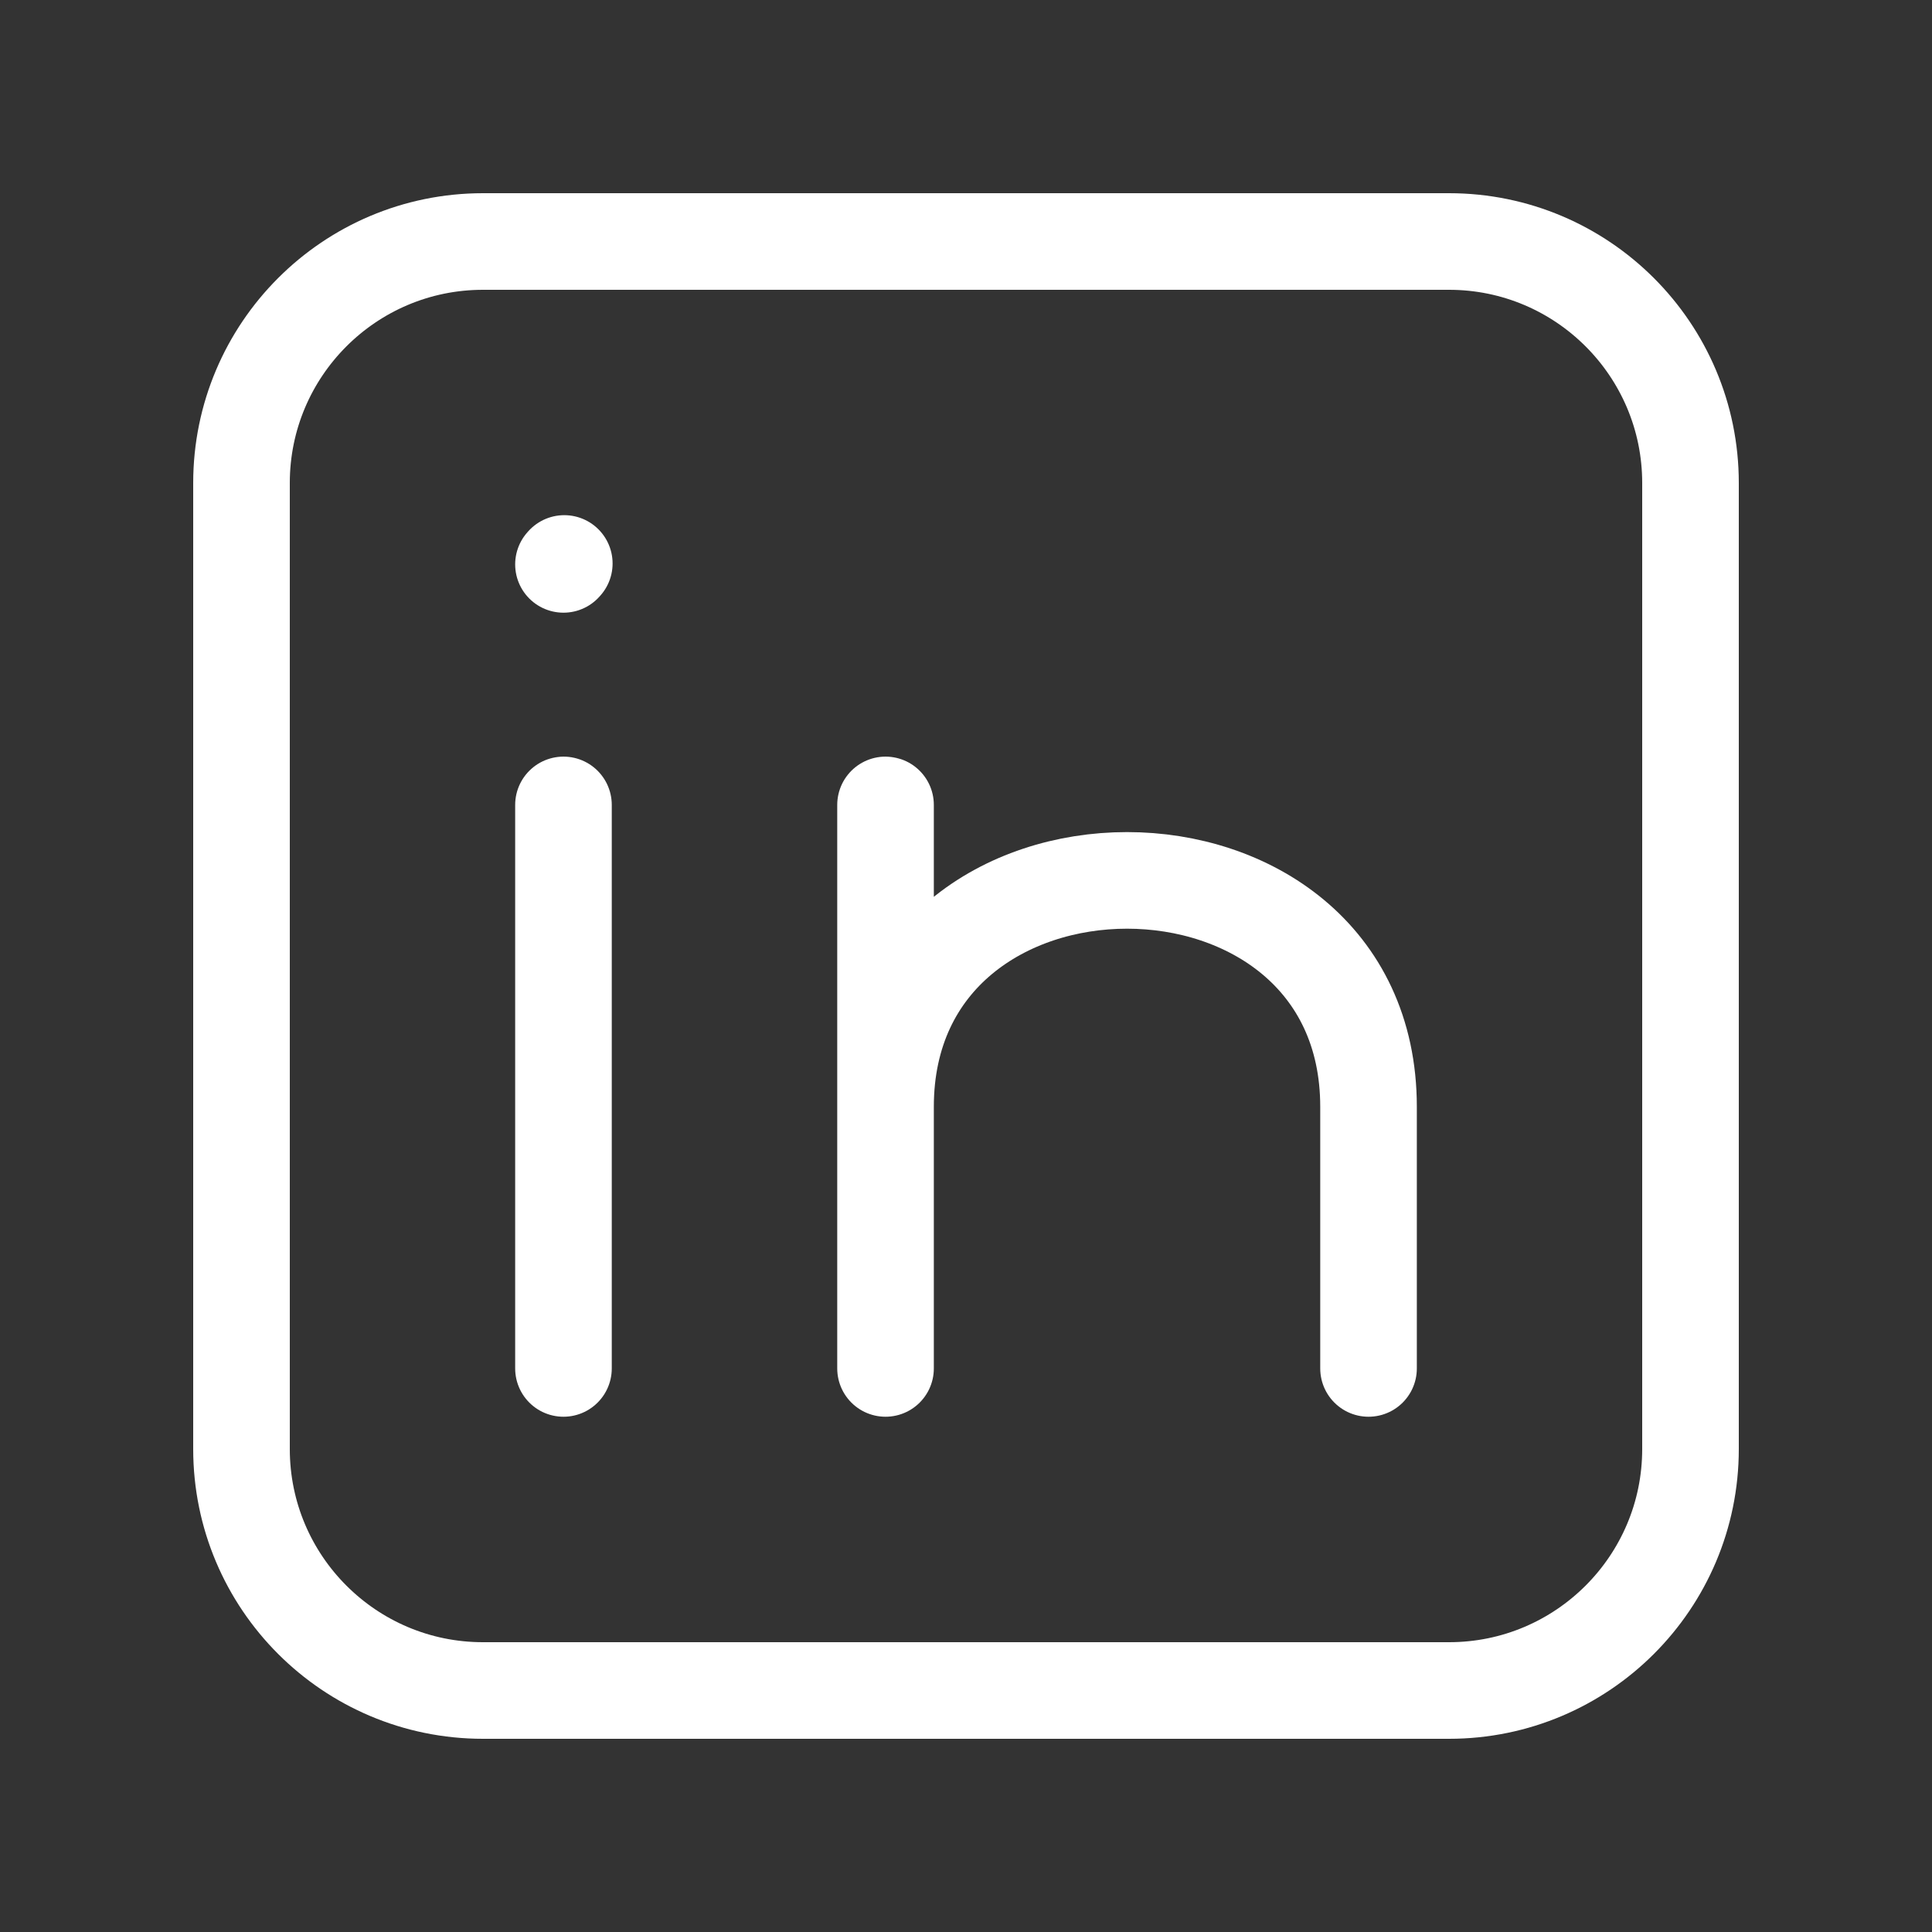 <?xml version="1.0" encoding="UTF-8"?> <svg xmlns="http://www.w3.org/2000/svg" width="40" height="40" viewBox="0 0 40 40" fill="none"><rect x="0" y="0" width="40" height="40" fill="#333333" stroke="none"/><g id="linkedin"><path id="Vector" d="M35 10V30C35 32.761 32.761 35 30 35H10C7.239 35 5 32.761 5 30V10C5 7.239 7.239 5 10 5H30C32.761 5 35 7.239 35 10Z" stroke="white" stroke-width="2" stroke-linecap="round" stroke-linejoin="round"></path><path id="Vector_2" d="M11.666 28.332V22.499V16.665" stroke="white" stroke-width="2" stroke-linecap="round" stroke-linejoin="round"></path><path id="Vector_3" d="M18.334 28.332V22.915M18.334 16.665V22.915M18.334 22.915C18.334 16.665 28.334 16.665 28.334 22.915V28.332" stroke="white" stroke-width="2" stroke-linecap="round" stroke-linejoin="round"></path><path id="Vector_4" d="M11.666 11.685L11.683 11.666" stroke="white" stroke-width="2" stroke-linecap="round" stroke-linejoin="round"></path></g></svg> 